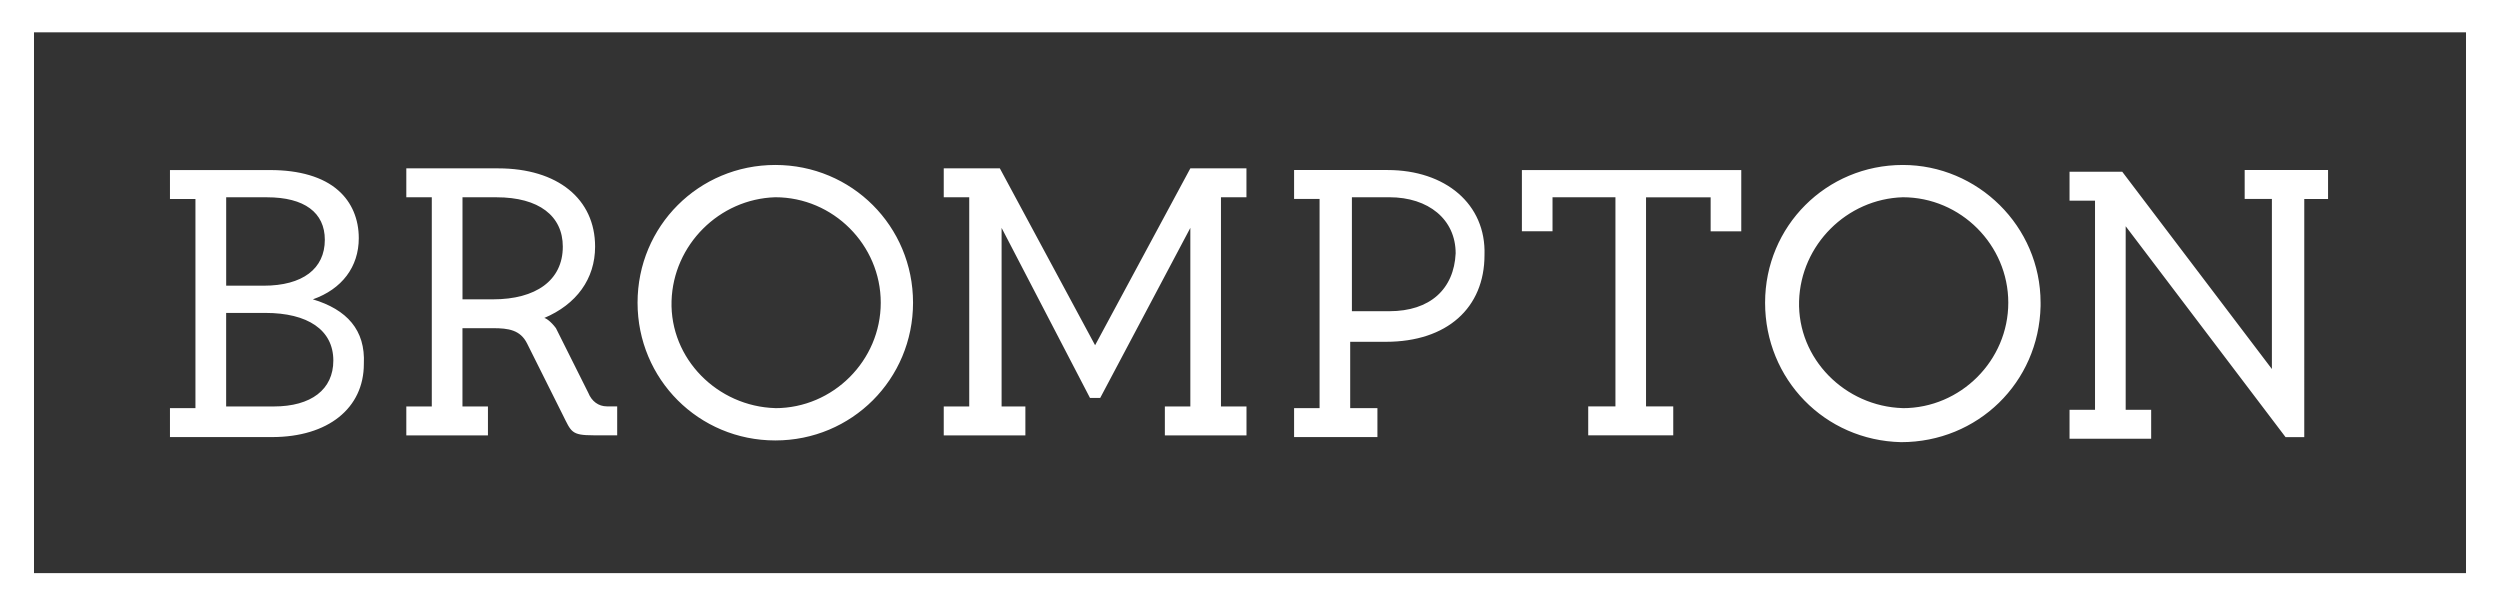 <?xml version="1.0" encoding="UTF-8"?>
<svg id="Layer_1" data-name="Layer 1" xmlns="http://www.w3.org/2000/svg" viewBox="0 0 720 174.37">
  <rect x="0" y="0" width="720" height="174.37" fill="#333333" stroke="none"/>
  <defs>
    <style>
      .cls-1 {
        fill: #fff;
        stroke-width: 0px;
      }
    </style>
  </defs>
  <path id="b" class="cls-1" d="m720,0H0v174.37h720V0Zm-9.79,165.06H9.79V9.31h700.42v155.75Z"/>
  <path id="c" class="cls-1" d="m78.85,117.06h-13.72v-26.94h11.27c12.24,0,19.6,4.9,19.6,13.72,0,8.33-6.37,13.22-17.15,13.22m-13.72-60.24h11.76c10.78,0,16.66,4.4,16.66,12.24,0,8.33-6.37,13.22-17.63,13.22h-10.78v-25.46h-.01Zm24.98,29.39c8.33-2.94,13.22-9.31,13.22-17.63,0-5.39-1.96-10.28-5.88-13.72-4.4-3.92-11.27-5.88-19.6-5.88h-28.9v8.33h7.34v60.24h-7.34v8.33h29.39c16.16,0,26.45-8.33,26.45-21.06.49-9.79-4.9-15.67-14.69-18.61m51.92,0h-8.82v-29.39h9.79c12.24,0,19.1,5.39,19.1,14.21,0,9.79-7.84,15.18-20.08,15.18m14.69,5.39c9.31-3.92,14.69-11.27,14.69-20.57,0-13.72-10.78-22.54-27.92-22.54h-26.45v8.33h7.34v60.24h-7.34v8.33h23.51v-8.33h-7.34v-22.54h8.82c4.4,0,7.84.49,9.79,4.4l10.28,20.57c2.45,4.9,2.45,5.88,8.82,5.88h6.85v-8.33h-2.94c-2.45,0-4.4-1.46-5.39-3.92l-9.31-18.61c-1.46-1.96-2.94-2.94-3.43-2.94l.02.02Zm194.94,25.46v-60.24h7.34v-8.33h-16.16l-27.43,50.94-27.43-50.94h-16.16v8.33h7.34v60.24h-7.34v8.33h23.51v-8.33h-6.85v-51.43l25.46,48.98h2.94l25.96-48.98v51.43h-7.34v8.33h23.51v-8.33h-7.34.01Zm48.49-27.43h-10.78v-32.82h10.78c11.27,0,19.1,6.37,19.1,16.16-.49,10.28-7.34,16.66-19.1,16.66m-.49-40.66h-26.94v8.33h7.34v60.24h-7.34v8.33h24v-8.33h-7.84v-19.1h10.28c17.63,0,28.4-9.79,28.4-24.98.49-14.69-11.27-24.49-27.92-24.49m38.69,0v17.63h8.82v-9.79h18.12v60.24h-7.84v8.33h24.49v-8.33h-7.84v-60.22h18.61v9.79h8.82v-17.63h-63.18v-.02Zm-215.02,68.57c-16.66-.49-30.37-14.21-29.88-30.85.49-16.16,13.72-29.39,29.88-29.88,16.66,0,30.37,13.72,30.37,30.37s-13.72,30.37-30.37,30.37m0-70.04c-22.04,0-39.67,17.63-39.67,39.67s17.63,39.67,39.67,39.67,39.67-17.63,39.67-39.67-17.63-39.67-39.67-39.67m447.18,1.46h-24v8.33h7.84v48.98l-43.1-56.82h-15.18v8.33h7.34v60.24h-7.34v8.33h23.51v-8.33h-7.34v-52.87l46.04,60.73h5.39V57.31h6.85v-8.35Zm-122.45,68.57c-16.66-.49-30.37-14.21-29.88-30.85.49-16.16,13.72-29.39,29.88-29.88,16.66,0,30.37,13.72,30.37,30.37s-13.72,30.37-30.37,30.37m0-70.04c-22.04,0-39.67,17.63-39.67,39.67s17.15,39.67,39.18,40.16c22.04,0,39.67-17.15,40.16-39.18v-.98c0-22.04-18.12-39.67-39.67-39.67"/>
</svg>